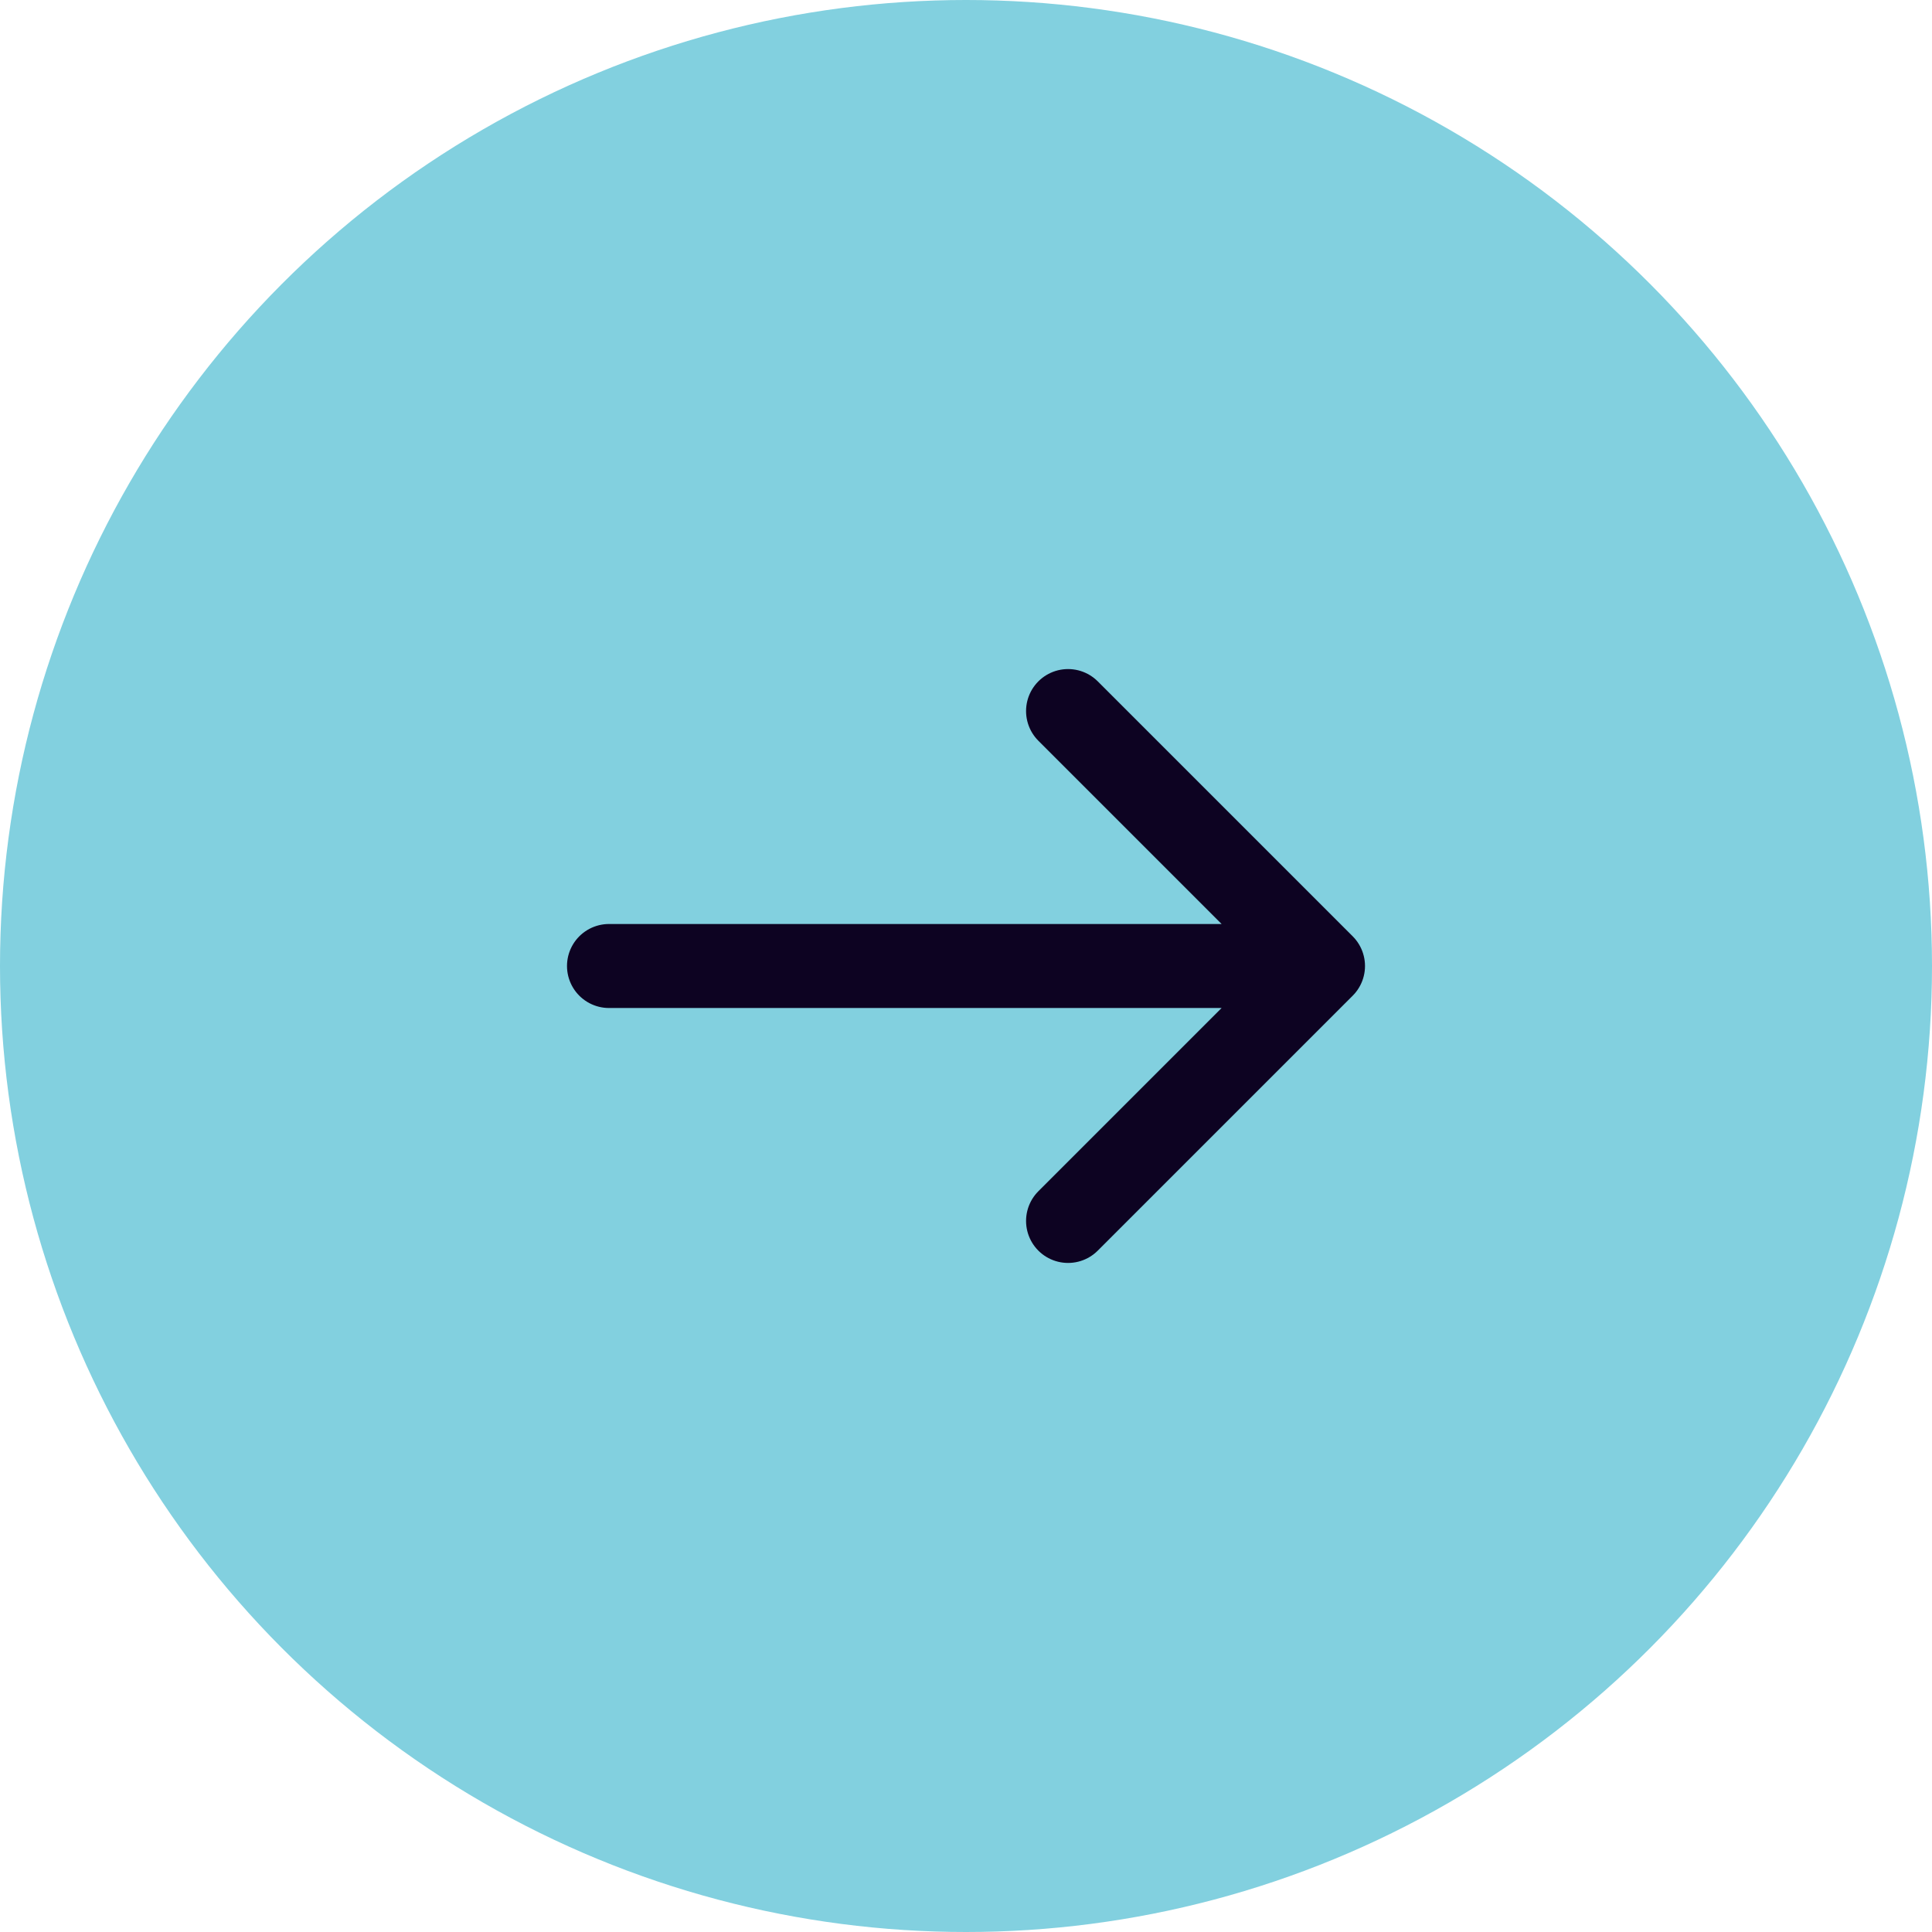 <svg width="46" height="46" viewBox="0 0 46 46" fill="none" xmlns="http://www.w3.org/2000/svg">
<circle cx="23" cy="23" r="23" transform="rotate(-180 23 23)" fill="#82D0DF"/>
<path d="M25.43 16.93L31.5 23L25.43 29.07M14.5 23L31.33 23" stroke="#0D0322" stroke-width="2" stroke-miterlimit="10" stroke-linecap="round" stroke-linejoin="round"/>
</svg>
